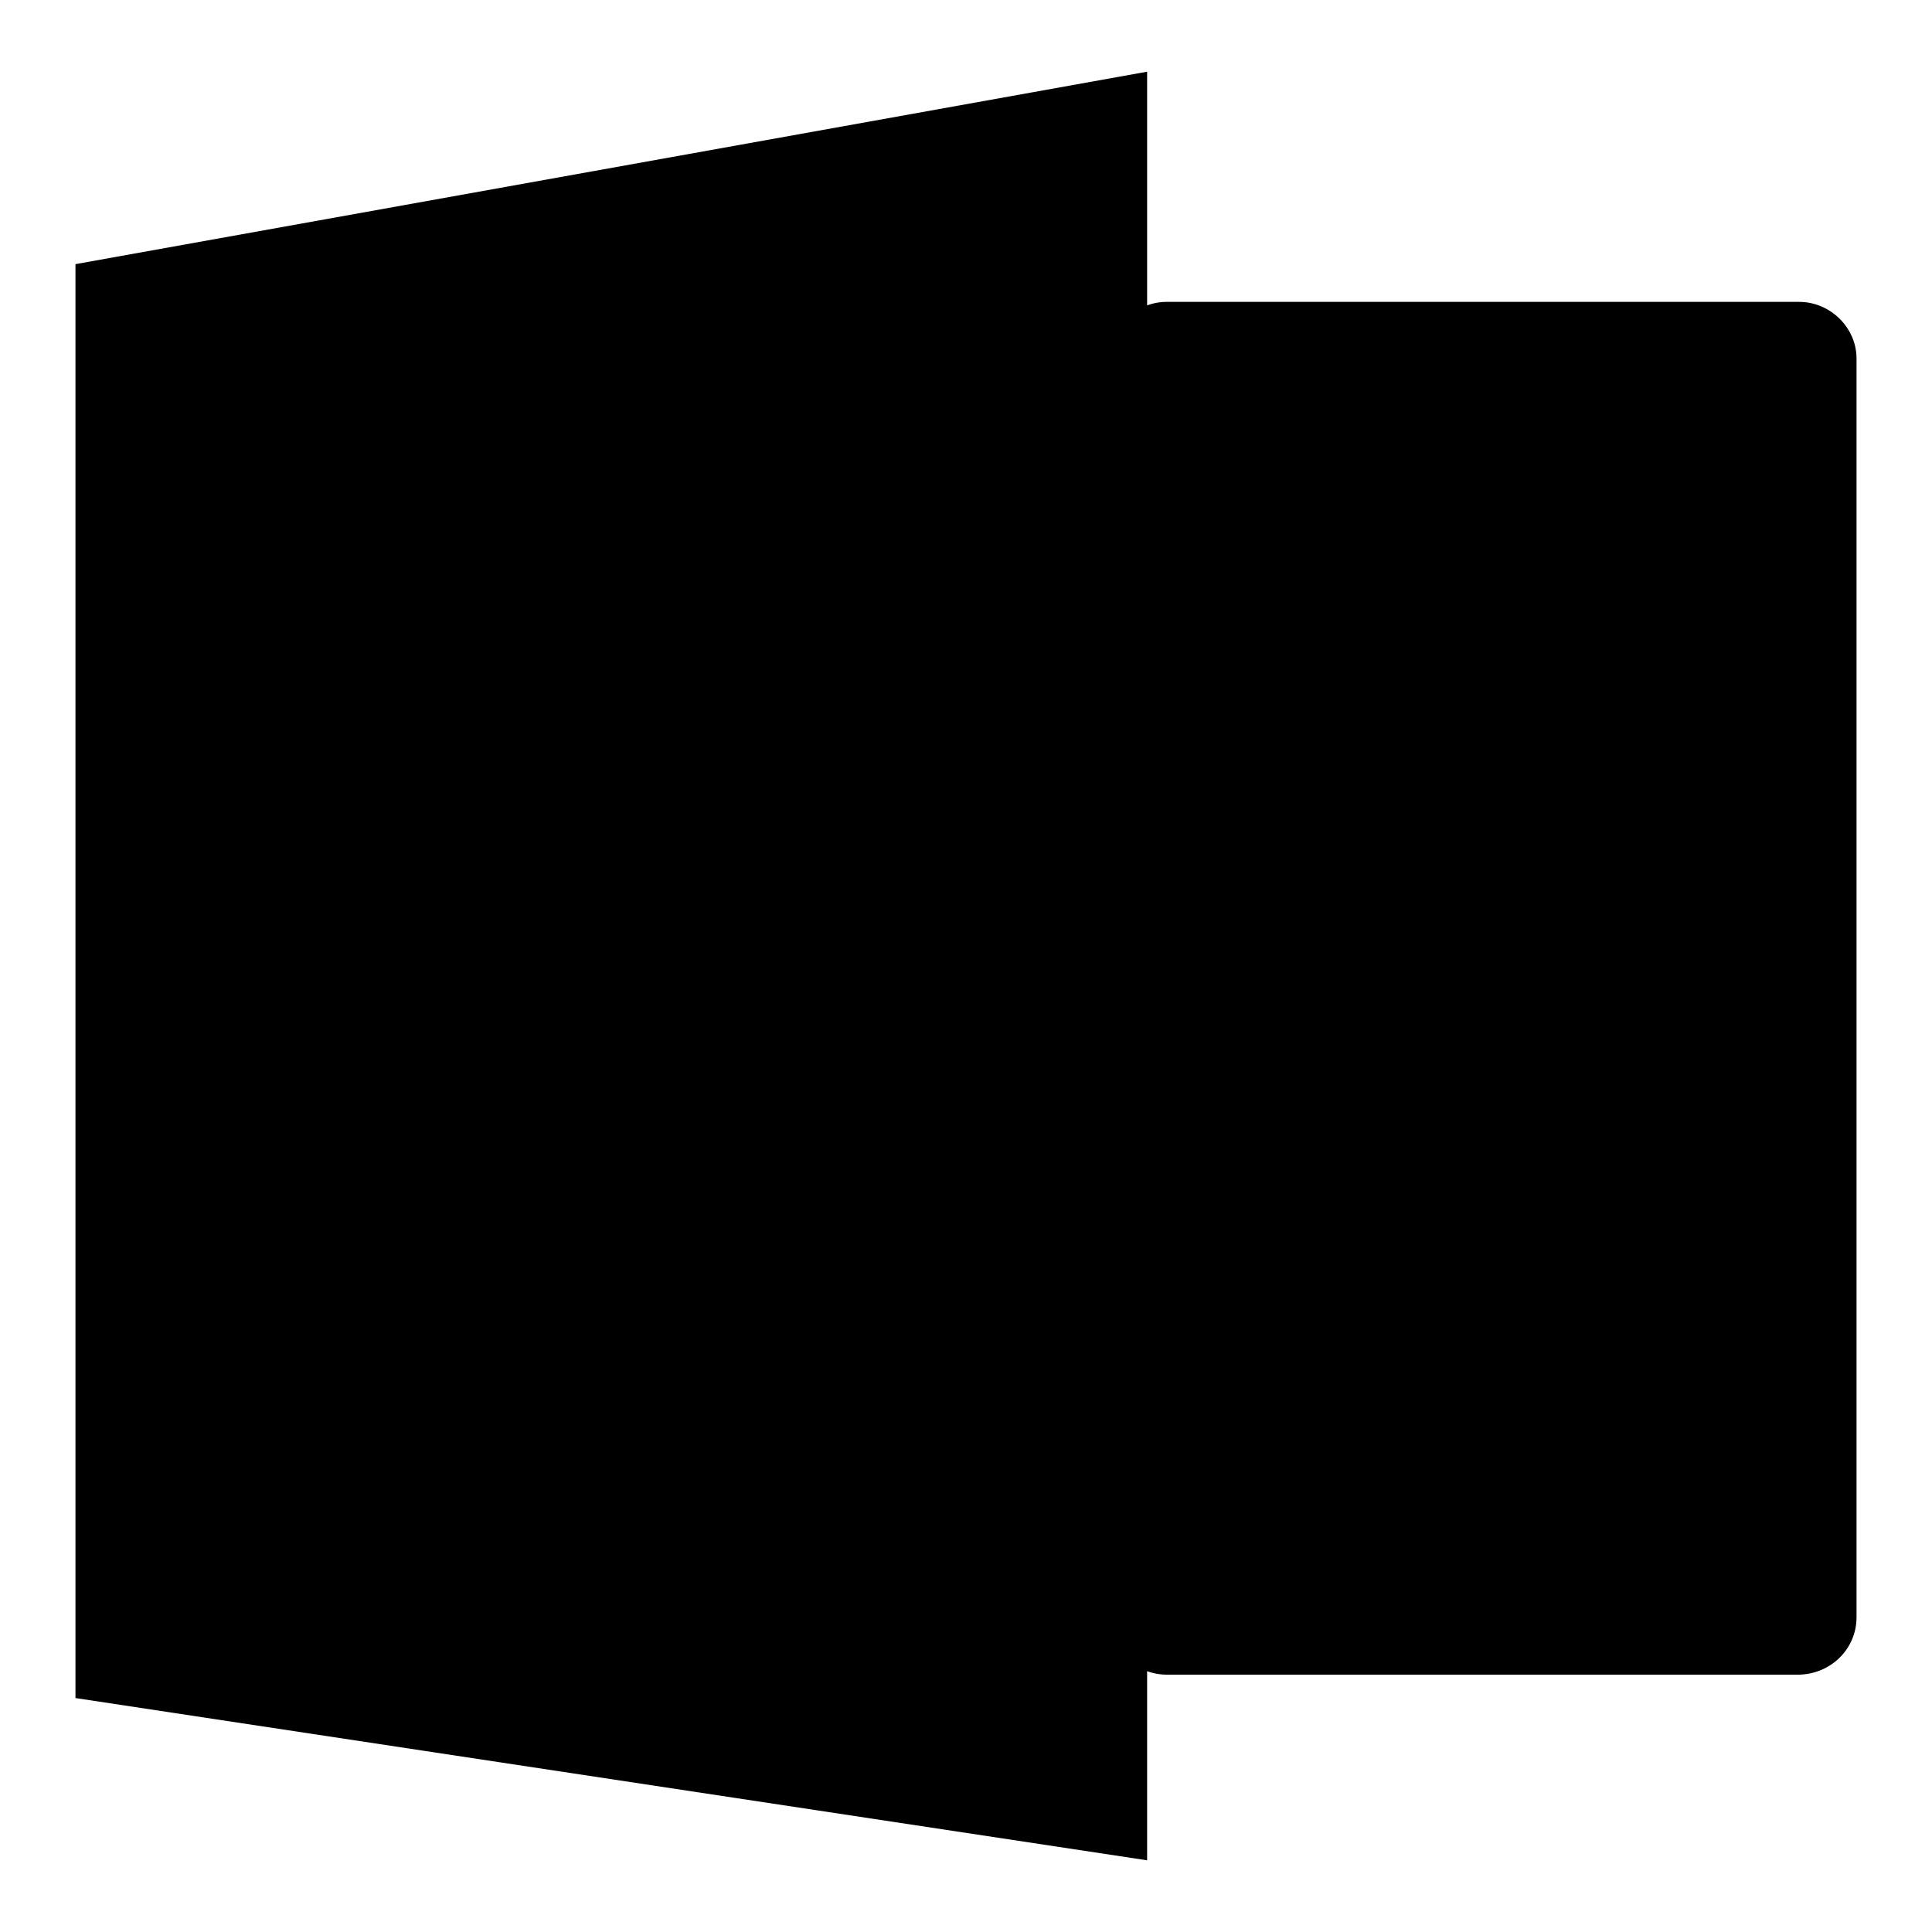 <?xml version="1.0" encoding="utf-8"?>
<!-- Svg Vector Icons : http://www.onlinewebfonts.com/icon -->
<!DOCTYPE svg PUBLIC "-//W3C//DTD SVG 1.1//EN" "http://www.w3.org/Graphics/SVG/1.1/DTD/svg11.dtd">
<svg version="1.1" xmlns="http://www.w3.org/2000/svg" xmlns:xlink="http://www.w3.org/1999/xlink" x="0px" y="0px" viewBox="0 0 256 256" enable-background="new 0 0 256 256" xml:space="preserve">
<g> <path fill="#000000" d="M152,246.5L10,225V35L152,9.5V246.5"/> <path fill="#000000" d="M14.9,220.8l132.2,20.1V15.3L14.9,39.1V220.8"/> <path fill="#000000" d="M128,86L107.7,171H96.8l-14.6-61.3c-0.7-2.9-1.1-5.8-1.2-8.8h-0.2c-0.2,3-0.6,5.9-1.3,8.7L64.8,171H54 L33,86h10.3l14.8,64.3c0.7,2.9,1,5.8,1.2,8.7h0.3c0.2-2.2,0.7-5.1,1.5-8.7L76.8,86H86l15,64.8c0.5,2.1,0.9,4.8,1.2,8.1h0.2 c0.1-2.4,0.6-5.2,1.4-8.3L117.9,86H128 M238.4,221.9h-83.8c-4.2,0-7.5-3.4-7.5-7.6V47.5c0-4.2,3.4-7.5,7.5-7.5h83.8 c4.1,0,7.6,3.4,7.6,7.5v166.8C246,218.5,242.6,221.8,238.4,221.9"/> <path fill="#000000" d="M154.6,44.8c-1.5,0-2.6,1.2-2.6,2.7v166.8c0,1.5,1.2,2.7,2.6,2.7h83.8c1.5,0,2.7-1.2,2.7-2.7c0,0,0,0,0,0 V47.5c0-1.5-1.2-2.7-2.7-2.7c0,0,0,0,0,0H154.6"/> <path fill="#000000" d="M221.4,78.6h-71.9c-1.3,0-2.4-1.1-2.4-2.4c0,0,0,0,0,0c0-1.3,1.1-2.4,2.4-2.4h71.9c1.3,0,2.4,1.1,2.4,2.4 C223.9,77.5,222.8,78.6,221.4,78.6L221.4,78.6 M221.4,113.4h-71.9c-1.3,0-2.4-1.1-2.4-2.4c0,0,0,0,0,0c0-1.4,1.1-2.4,2.4-2.4h71.9 c1.3,0.1,2.4,1.3,2.3,2.6C223.6,112.3,222.6,113.3,221.4,113.4 M221.4,146.7h-71.9c-1.4,0-2.4-1.1-2.4-2.4c0-1.4,1.1-2.4,2.4-2.4 h71.9c1.3,0,2.4,1.1,2.4,2.4C223.9,145.6,222.8,146.7,221.4,146.7 M221.4,186.2h-71.9c-1.3,0-2.4-1.1-2.4-2.4 c0-1.3,1.1-2.4,2.4-2.4h71.9c1.3,0,2.4,1.1,2.4,2.4C223.9,185.1,222.8,186.2,221.4,186.2"/></g>
</svg>